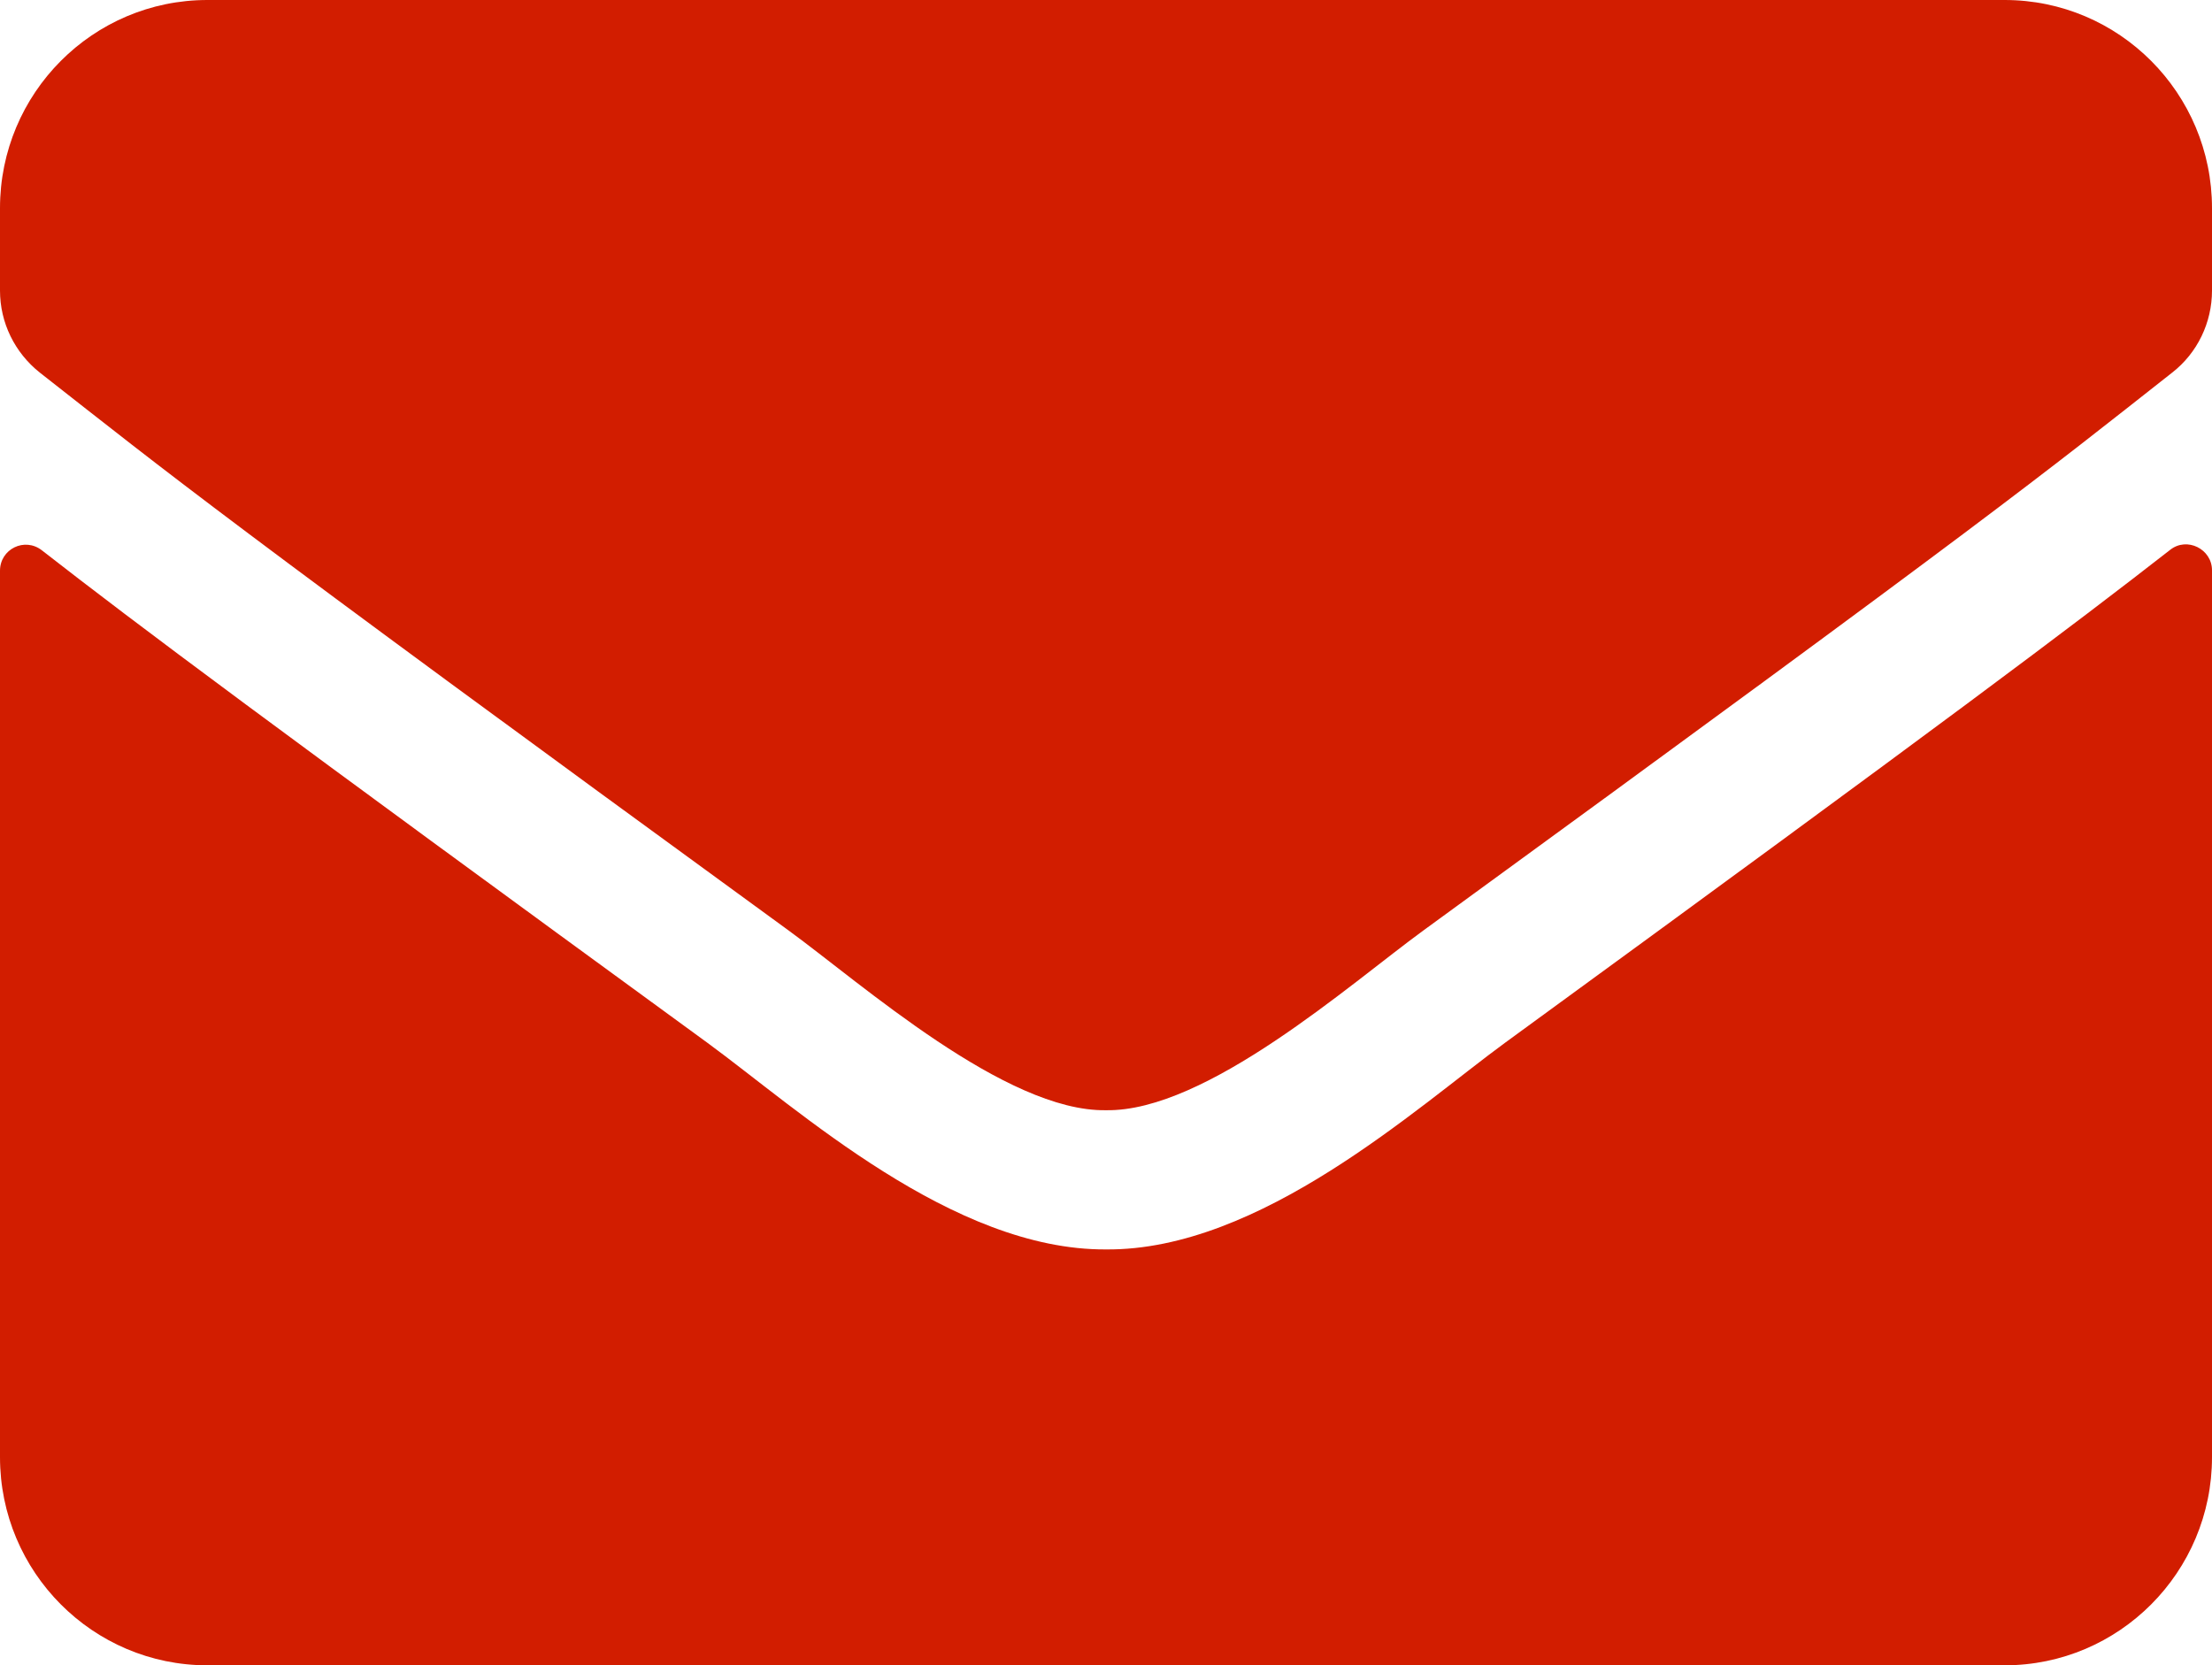 <svg width="85" height="64" viewBox="0 0 85 64" fill="none" xmlns="http://www.w3.org/2000/svg">
<path d="M83.39 21.133C84.037 20.617 85 21.1 85 21.917V56C85 60.417 81.431 64 77.031 64H7.969C3.569 64 0 60.417 0 56V21.933C0 21.1 0.946 20.633 1.61 21.15C5.329 24.05 10.26 27.733 27.193 40.083C30.696 42.65 36.606 48.05 42.5 48.017C48.427 48.067 54.453 42.55 57.823 40.083C74.757 27.733 79.671 24.033 83.39 21.133ZM42.5 42.667C46.352 42.733 51.897 37.8 54.685 35.767C76.716 19.717 78.393 18.317 83.473 14.317C84.436 13.567 85 12.4 85 11.167V8C85 3.583 81.431 0 77.031 0H7.969C3.569 0 0 3.583 0 8V11.167C0 12.4 0.564 13.55 1.527 14.317C6.607 18.3 8.284 19.717 30.314 35.767C33.103 37.8 38.648 42.733 42.5 42.667Z" fill="#D21D00"/>
</svg>
